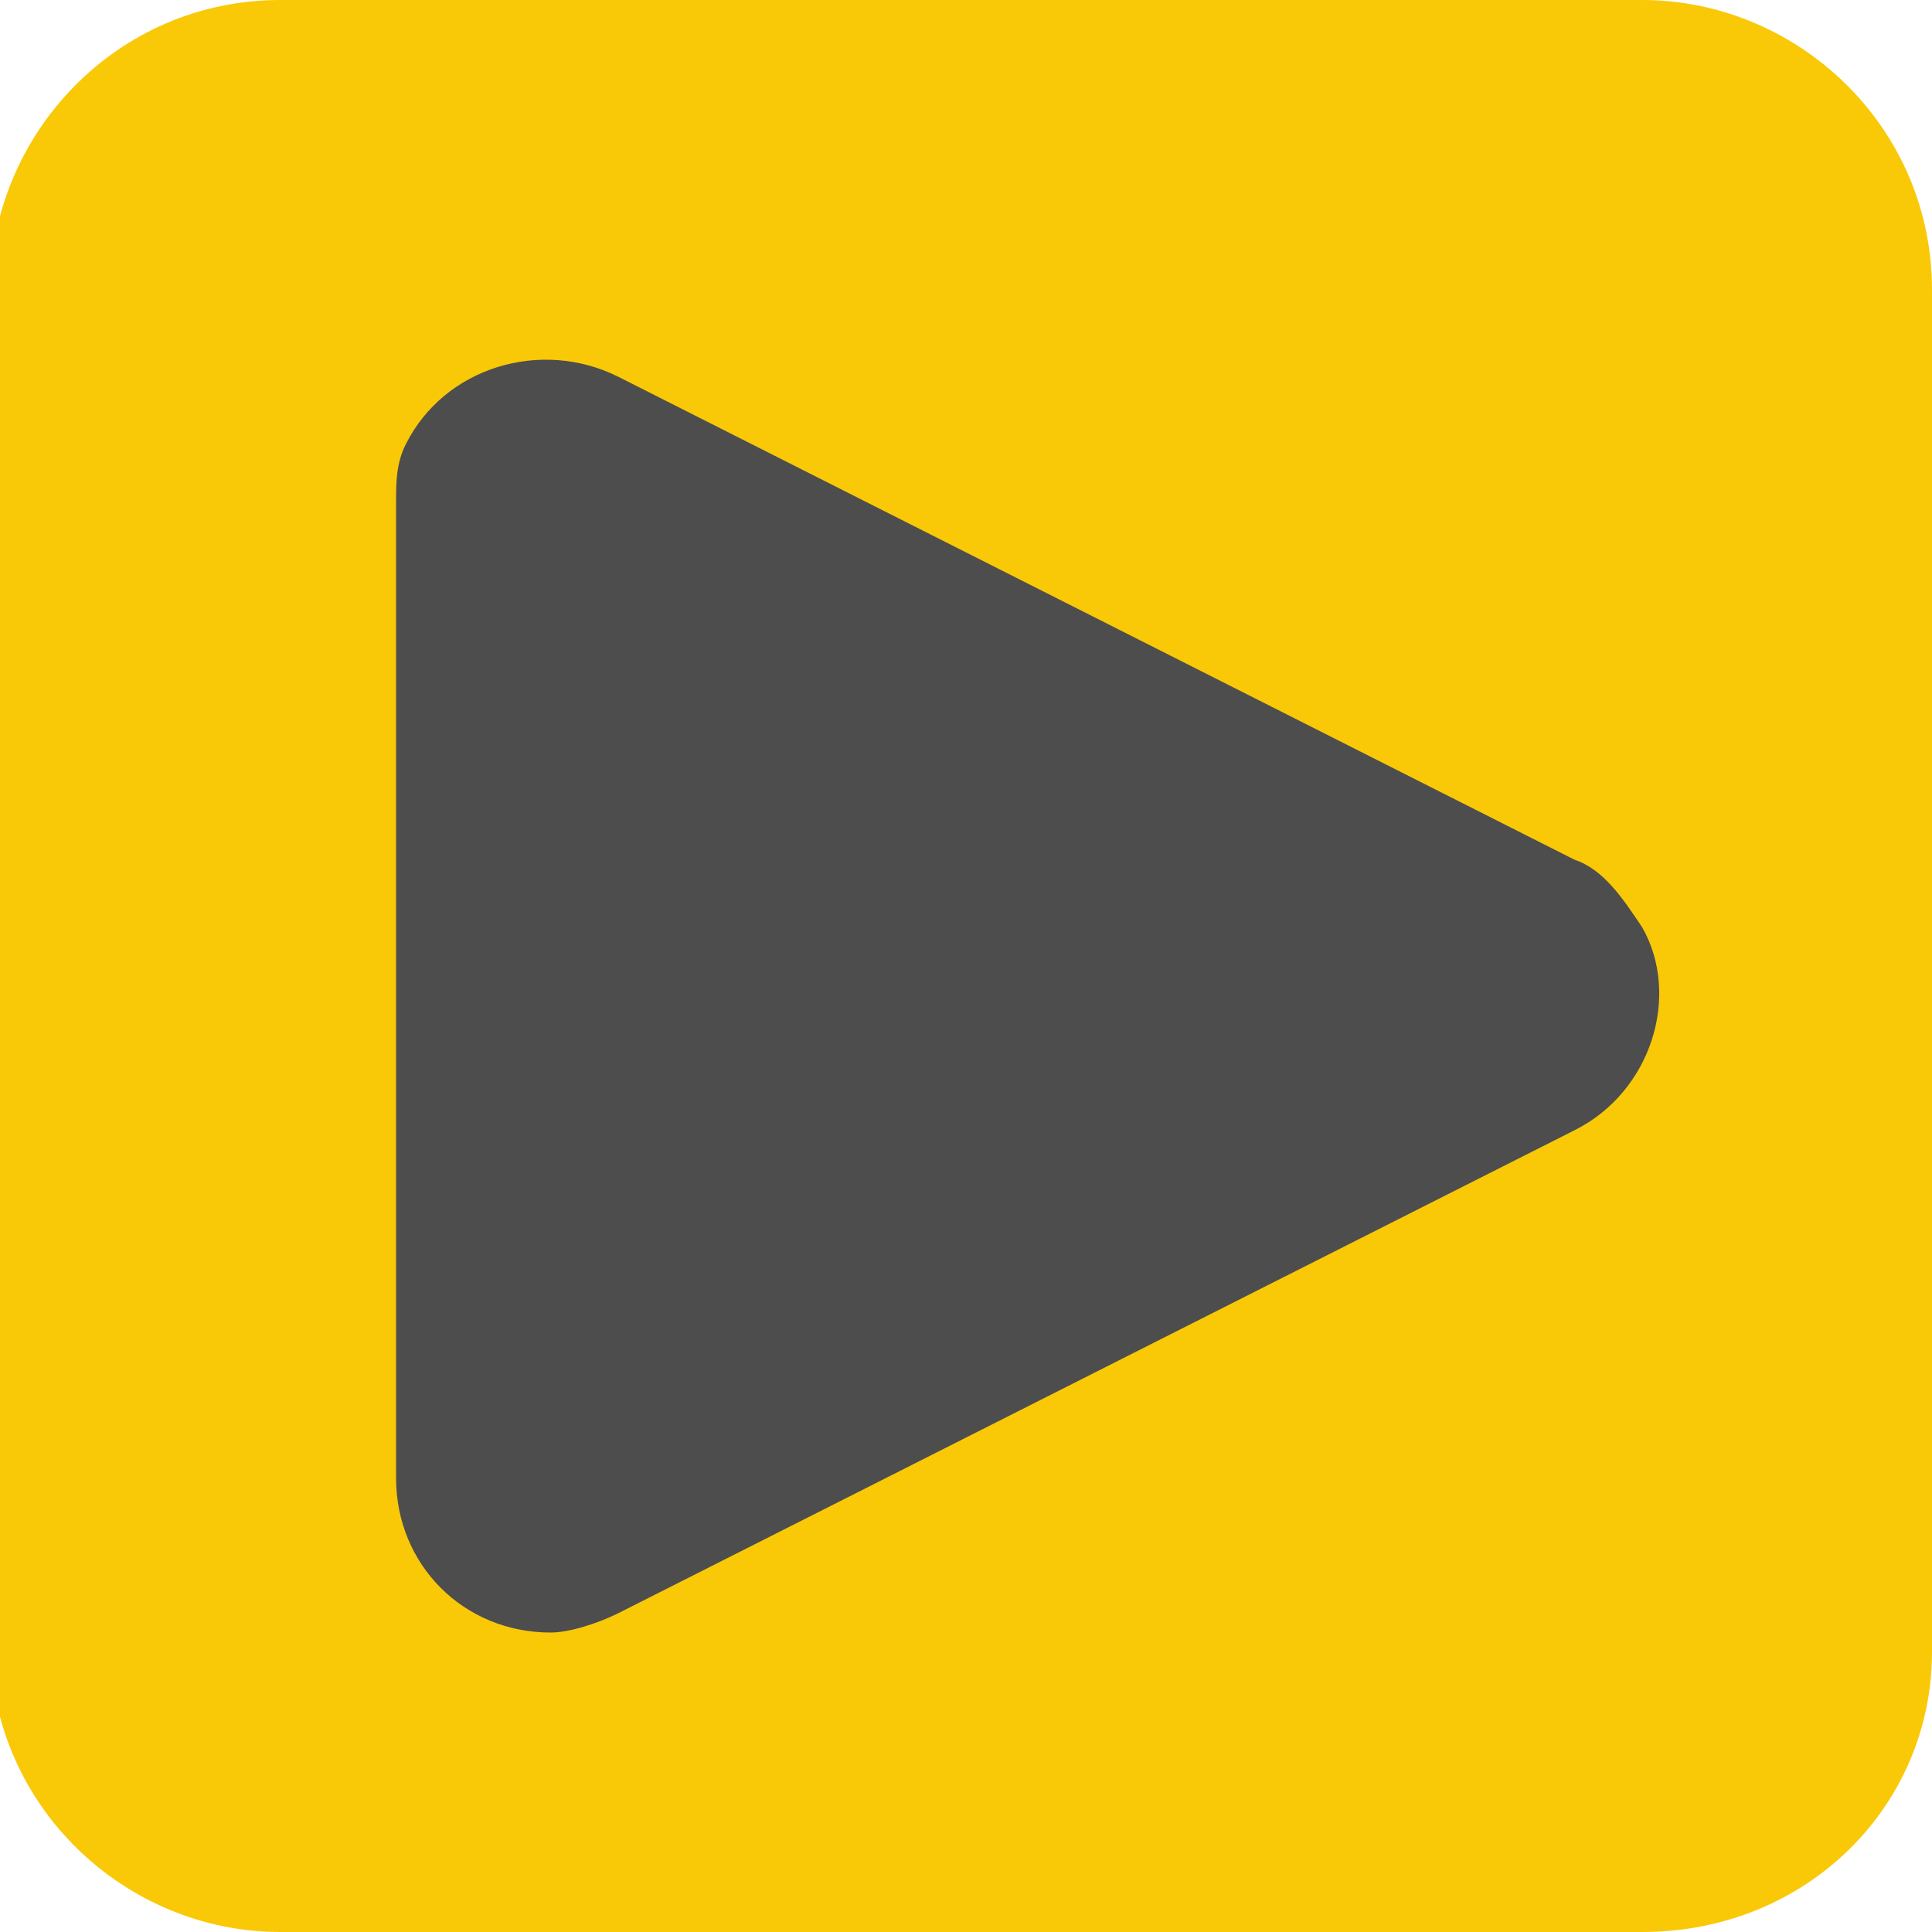 <?xml version="1.0" encoding="utf-8"?>
<!-- Generator: Adobe Illustrator 26.5.0, SVG Export Plug-In . SVG Version: 6.00 Build 0)  -->
<svg version="1.1" id="Layer_1" xmlns="http://www.w3.org/2000/svg" xmlns:xlink="http://www.w3.org/1999/xlink" x="0px" y="0px"
	 viewBox="0 0 20 20" style="enable-background:new 0 0 20 20;" xml:space="preserve">
<style type="text/css">
	.st0{fill:#F9C908;}
	.st1{fill:#4D4D4D;}
</style>
<path class="st0" d="M17,20H2.9c-1.6,0-3-1.3-3-3V3c0-1.6,1.3-3,3-3H17c1.6,0,3,1.3,3,3v14.1C20,18.7,18.7,20,17,20z"/>
<path class="st1" d="M4.1,5.2v10.1c0,0.9,0.7,1.6,1.6,1.6c0.2,0,0.5-0.1,0.7-0.2l9.9-5c0.8-0.4,1.1-1.4,0.7-2.1
	c-0.2-0.3-0.4-0.6-0.7-0.7l-9.9-5C5.6,3.5,4.6,3.8,4.2,4.6C4.1,4.8,4.1,5,4.1,5.2z"/>
</svg>
